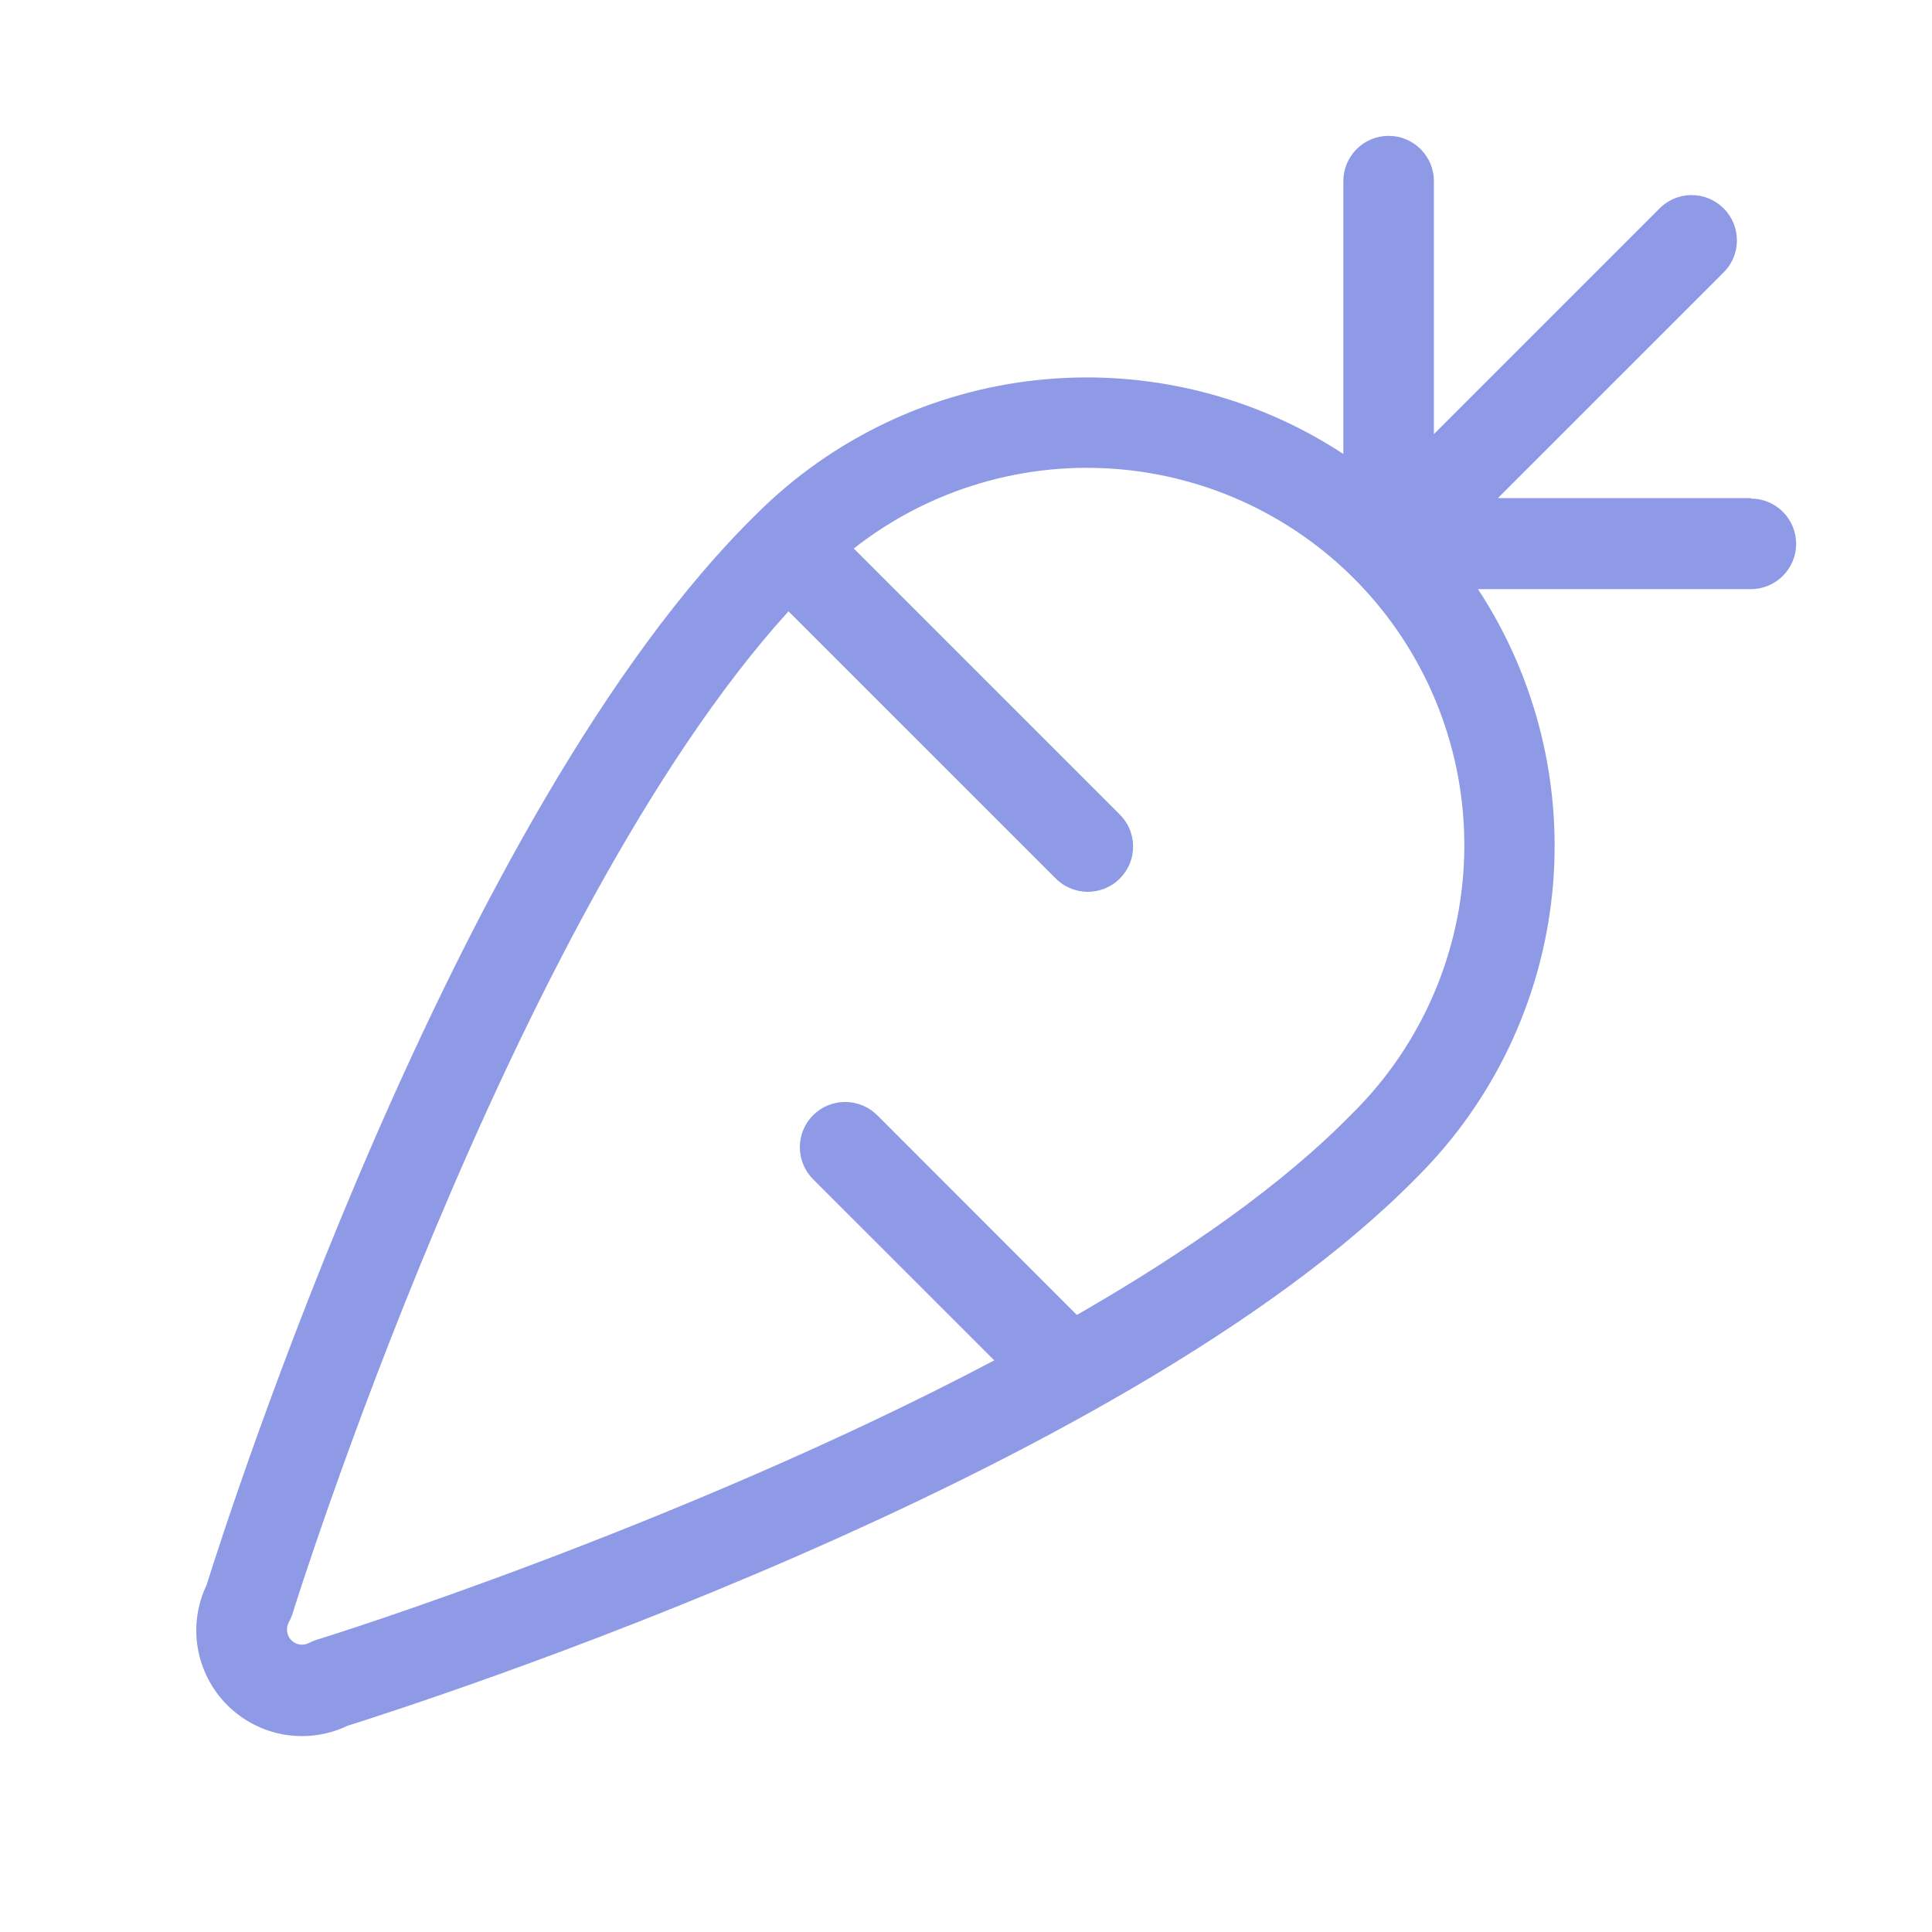 <svg xmlns="http://www.w3.org/2000/svg" fill="none" viewBox="0 0 32 32" height="32" width="32">
<path fill="#8E9AE5" d="M29 8.25H24.81L28.53 4.53C28.604 4.461 28.663 4.379 28.704 4.287C28.745 4.195 28.767 4.095 28.769 3.995C28.77 3.894 28.752 3.794 28.714 3.7C28.676 3.607 28.62 3.522 28.549 3.451C28.478 3.38 28.393 3.324 28.3 3.286C28.206 3.248 28.106 3.23 28.006 3.231C27.905 3.233 27.805 3.255 27.713 3.296C27.622 3.337 27.539 3.396 27.47 3.47L23.75 7.19V3C23.75 2.801 23.671 2.61 23.53 2.47C23.39 2.329 23.199 2.25 23 2.25C22.801 2.25 22.61 2.329 22.47 2.47C22.329 2.61 22.25 2.801 22.25 3V7.519C20.761 6.543 18.981 6.11 17.21 6.292C15.439 6.474 13.784 7.26 12.525 8.519C7.521 13.425 3.756 25.181 3.423 26.25C3.266 26.577 3.215 26.944 3.276 27.3C3.338 27.657 3.508 27.986 3.764 28.242C4.02 28.498 4.349 28.669 4.706 28.73C5.063 28.791 5.43 28.74 5.756 28.584C6.819 28.25 18.584 24.483 23.48 19.488C24.74 18.228 25.527 16.572 25.709 14.8C25.891 13.028 25.457 11.247 24.48 9.758H29C29.199 9.758 29.39 9.678 29.53 9.538C29.671 9.397 29.75 9.206 29.75 9.008C29.75 8.809 29.671 8.618 29.53 8.477C29.39 8.337 29.199 8.258 29 8.258V8.25ZM22.414 18.426C21.25 19.625 19.625 20.75 17.836 21.78L14.529 18.471C14.388 18.331 14.197 18.252 13.998 18.252C13.799 18.252 13.608 18.331 13.467 18.471C13.327 18.612 13.248 18.803 13.248 19.002C13.248 19.201 13.327 19.392 13.467 19.532L16.468 22.532C11.256 25.282 5.343 27.135 5.251 27.157C5.206 27.172 5.161 27.19 5.119 27.212C5.072 27.237 5.018 27.246 4.965 27.238C4.912 27.23 4.864 27.206 4.826 27.168C4.788 27.13 4.764 27.081 4.756 27.029C4.748 26.976 4.757 26.922 4.781 26.875C4.803 26.835 4.822 26.793 4.838 26.75C4.875 26.625 8.444 15.215 13.06 10.125L17.469 14.533C17.537 14.606 17.62 14.665 17.712 14.706C17.804 14.747 17.904 14.769 18.004 14.771C18.105 14.773 18.205 14.754 18.298 14.717C18.392 14.679 18.477 14.623 18.548 14.552C18.619 14.48 18.675 14.396 18.713 14.302C18.751 14.209 18.769 14.109 18.767 14.008C18.766 13.907 18.744 13.808 18.703 13.716C18.662 13.624 18.602 13.541 18.529 13.473L14.141 9.085C15.395 8.1 16.977 7.63 18.565 7.774C20.153 7.917 21.626 8.661 22.683 9.855C23.74 11.049 24.301 12.601 24.251 14.195C24.201 15.788 23.544 17.303 22.414 18.427V18.426Z"></path>
</svg>

